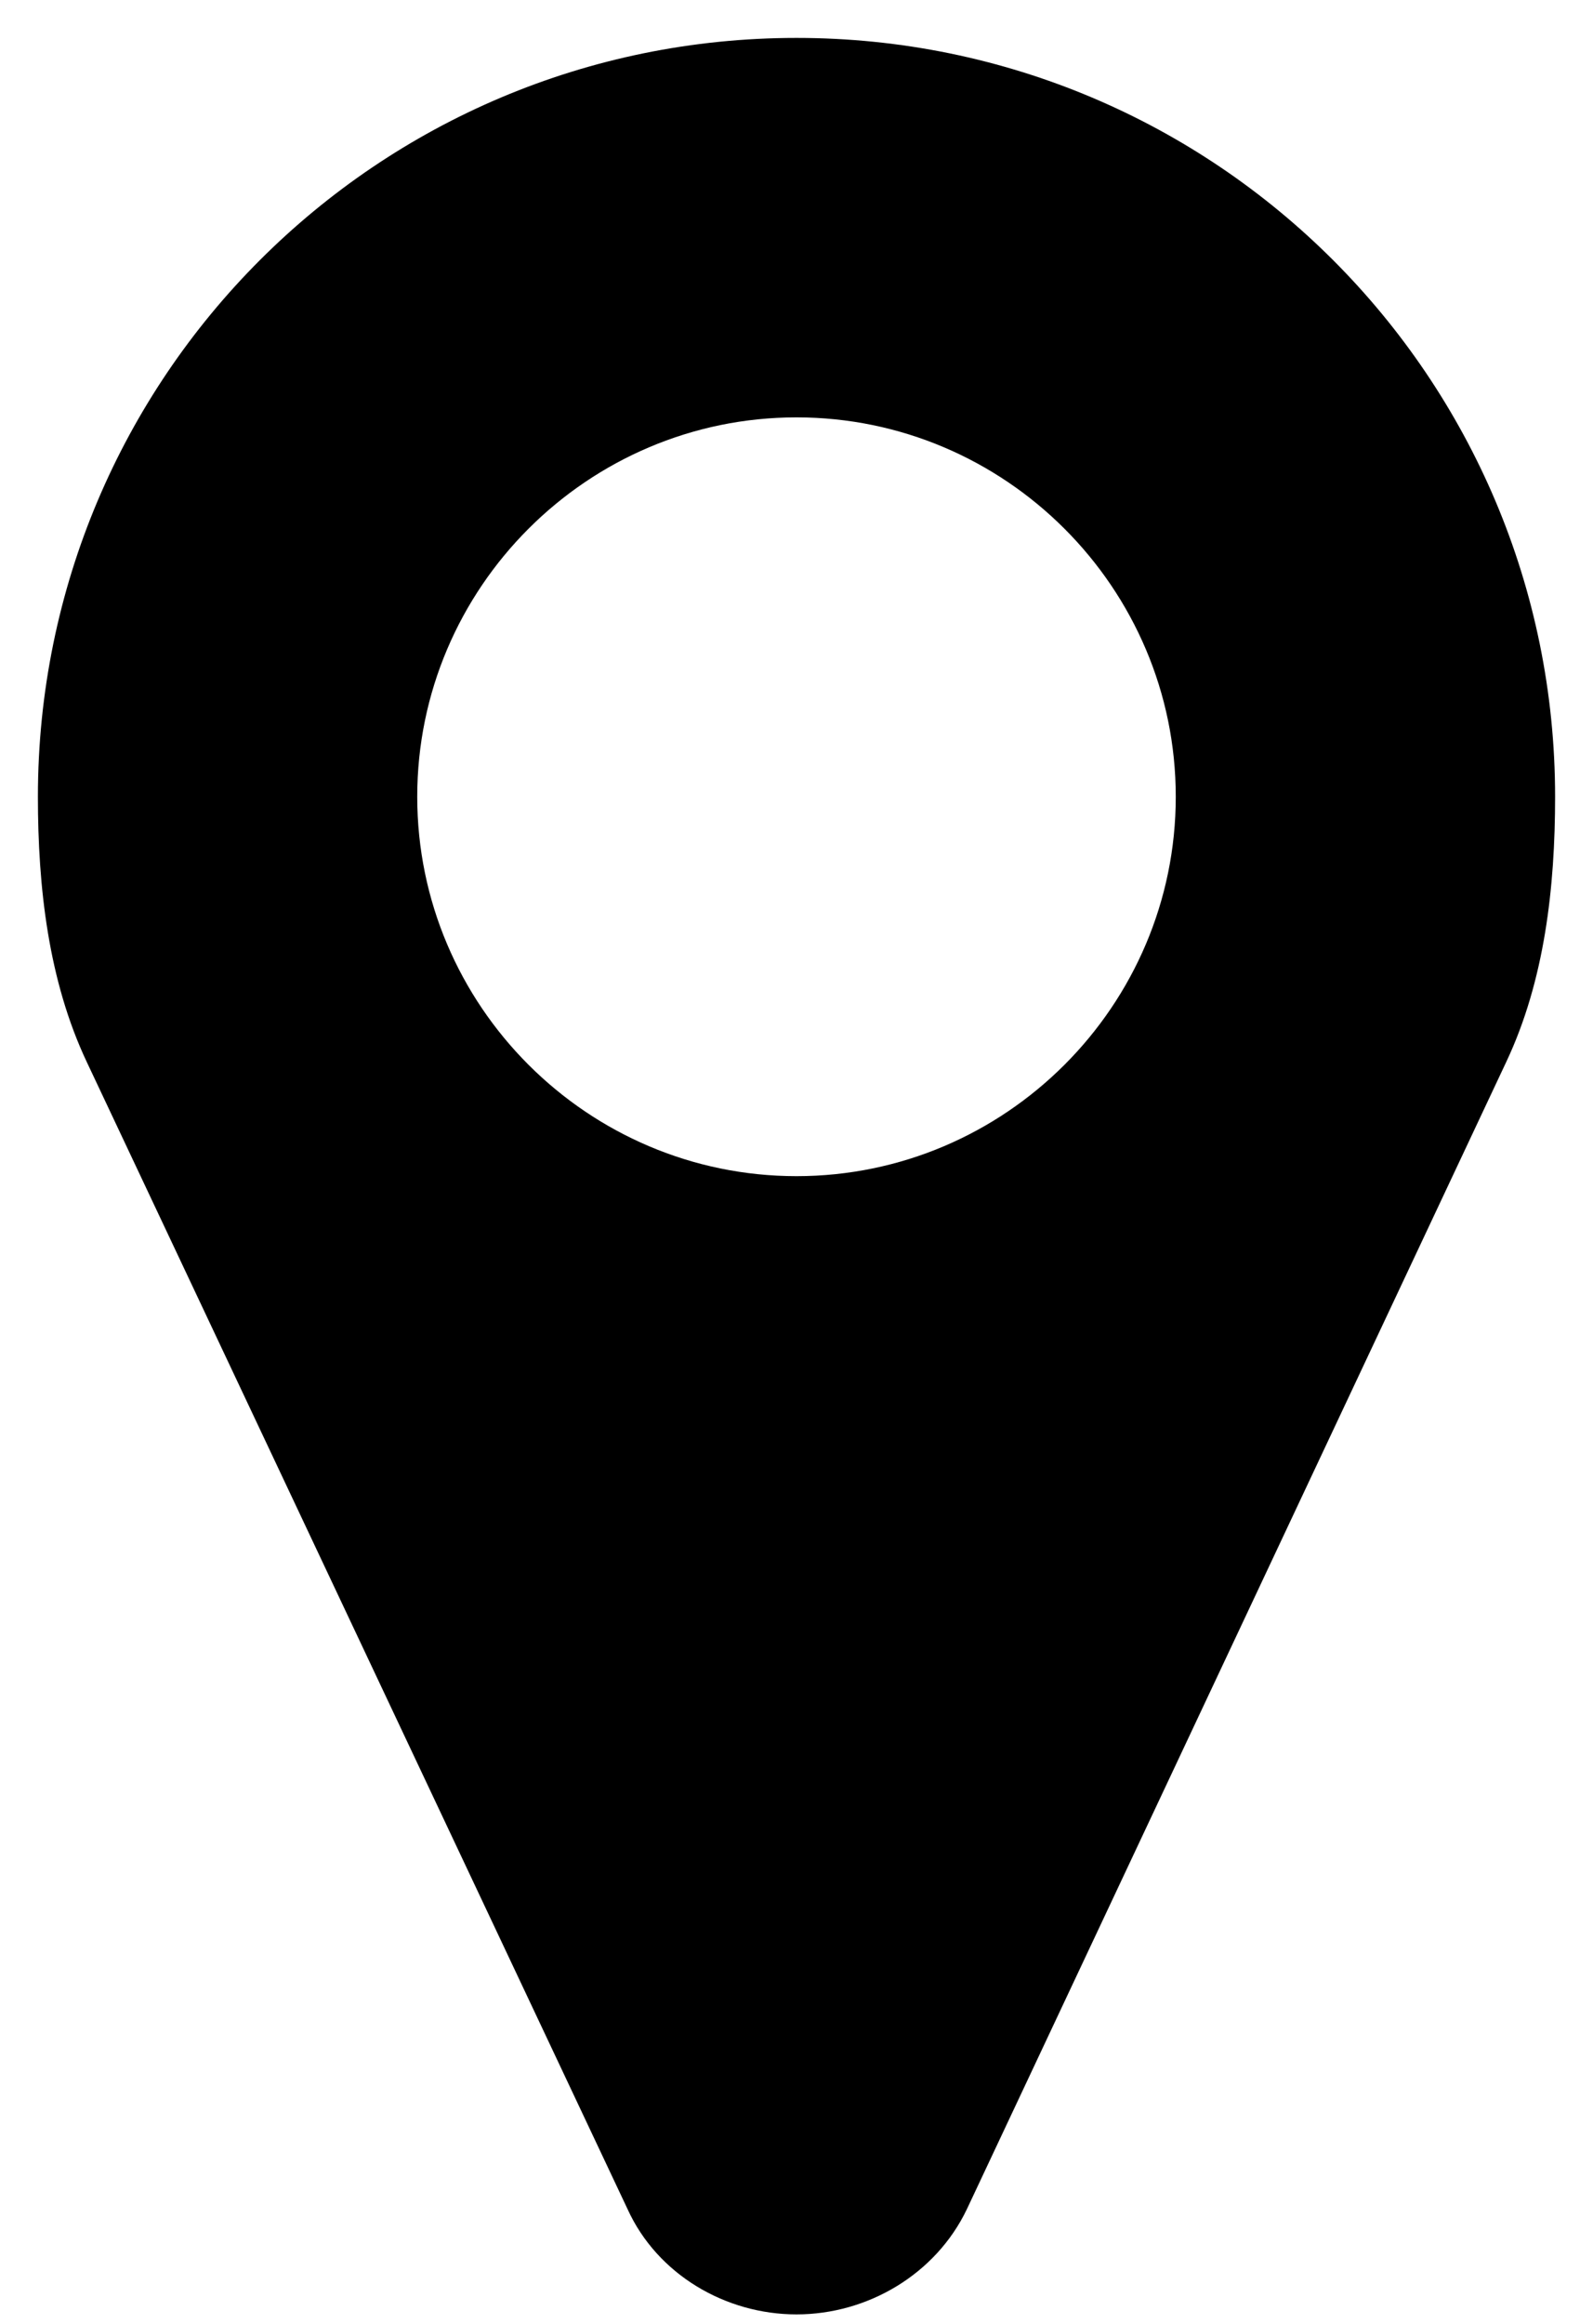 <?xml version="1.0" encoding="UTF-8"?>
<svg width="24px" height="35px" viewBox="0 0 24 35" version="1.1" xmlns="http://www.w3.org/2000/svg" xmlns:xlink="http://www.w3.org/1999/xlink">
    <!-- Generator: Sketch 63.1 (92452) - https://sketch.com -->
    <title></title>
    <desc>Created with Sketch.</desc>
    <g id="Main-Board" stroke="none" stroke-width="1" fill="none" fill-rule="evenodd">
        <g id="Green-Roof" transform="translate(-587, -1009)" fill="#000000" fill-rule="nonzero">
            <path d="M599,1043.857 C600.071,1043.857 601.098,1043.254 601.567,1042.272 L609.692,1024.996 C610.272,1023.768 610.429,1022.362 610.429,1021 C610.429,1014.683 605.317,1009.571 599,1009.571 C592.683,1009.571 587.571,1014.683 587.571,1021 C587.571,1022.362 587.728,1023.768 588.308,1024.996 L596.455,1042.272 C596.902,1043.254 597.929,1043.857 599,1043.857 Z M599,1026.714 C595.853,1026.714 593.286,1024.147 593.286,1021 C593.286,1017.853 595.853,1015.286 599,1015.286 C602.147,1015.286 604.714,1017.853 604.714,1021 C604.714,1024.147 602.147,1026.714 599,1026.714 Z" id=""></path>
        </g>
    </g>
</svg>